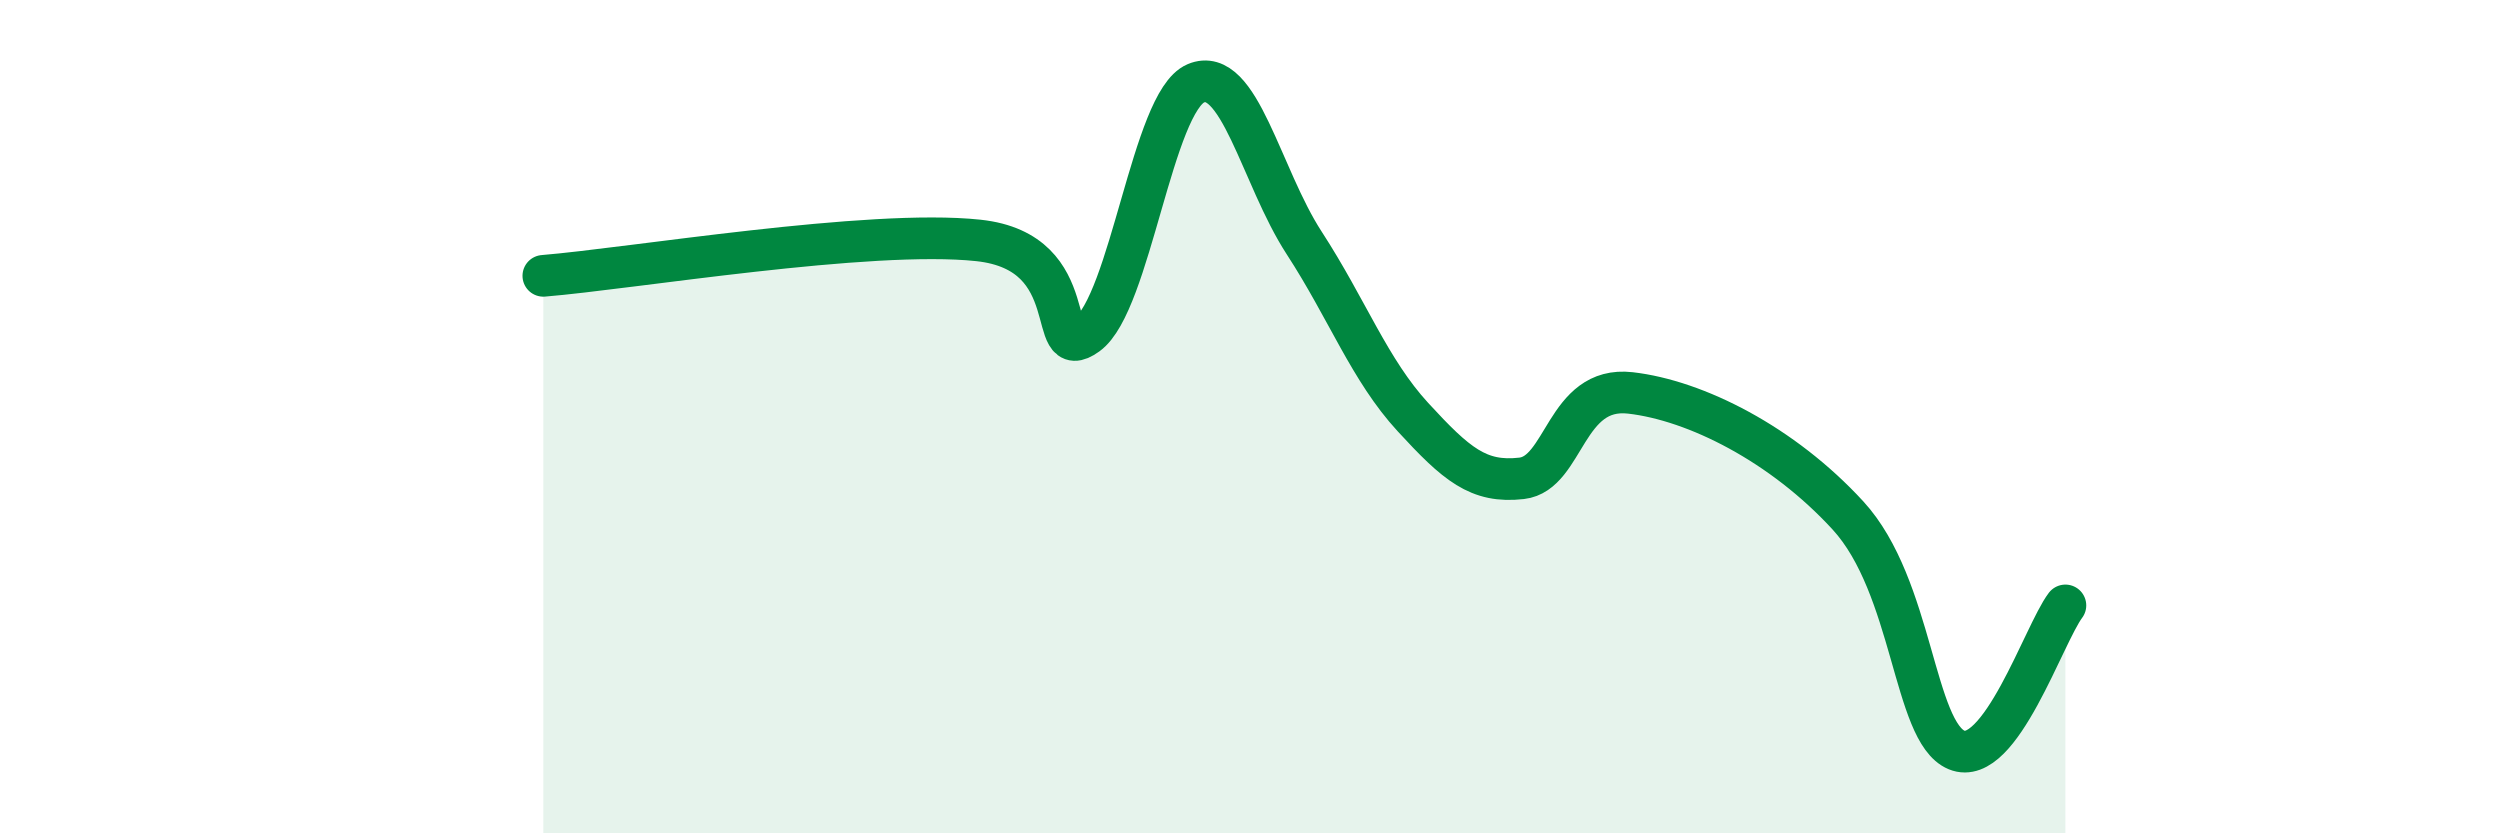 
    <svg width="60" height="20" viewBox="0 0 60 20" xmlns="http://www.w3.org/2000/svg">
      <path
        d="M 13.04,6.62 C 15.13,6.45 20.87,5.49 23.48,5.77 C 26.09,6.05 25.05,8.78 26.09,8.03 C 27.13,7.28 27.66,2.44 28.7,2 C 29.74,1.56 30.26,4.23 31.3,5.83 C 32.34,7.43 32.87,8.88 33.91,10.01 C 34.95,11.14 35.48,11.6 36.52,11.48 C 37.56,11.36 37.56,9.25 39.13,9.43 C 40.7,9.61 42.78,10.66 44.35,12.37 C 45.92,14.08 45.92,17.57 46.96,18 C 48,18.43 49.05,15.22 49.57,14.53L49.57 20L13.04 20Z"
        fill="#008740"
        opacity="0.1"
        stroke-linecap="round"
        stroke-linejoin="round"
      />
      <path
        d="M 13.04,6.62 C 15.13,6.45 20.87,5.49 23.48,5.77 C 26.09,6.05 25.05,8.78 26.09,8.03 C 27.13,7.28 27.66,2.44 28.7,2 C 29.74,1.56 30.26,4.23 31.3,5.83 C 32.34,7.43 32.87,8.88 33.91,10.01 C 34.95,11.14 35.48,11.6 36.52,11.48 C 37.56,11.36 37.56,9.25 39.13,9.43 C 40.7,9.61 42.78,10.66 44.35,12.37 C 45.92,14.08 45.92,17.57 46.96,18 C 48,18.43 49.05,15.22 49.57,14.53"
        stroke="#008740"
        stroke-width="1"
        fill="none"
        stroke-linecap="round"
        stroke-linejoin="round"
      />
    </svg>
  